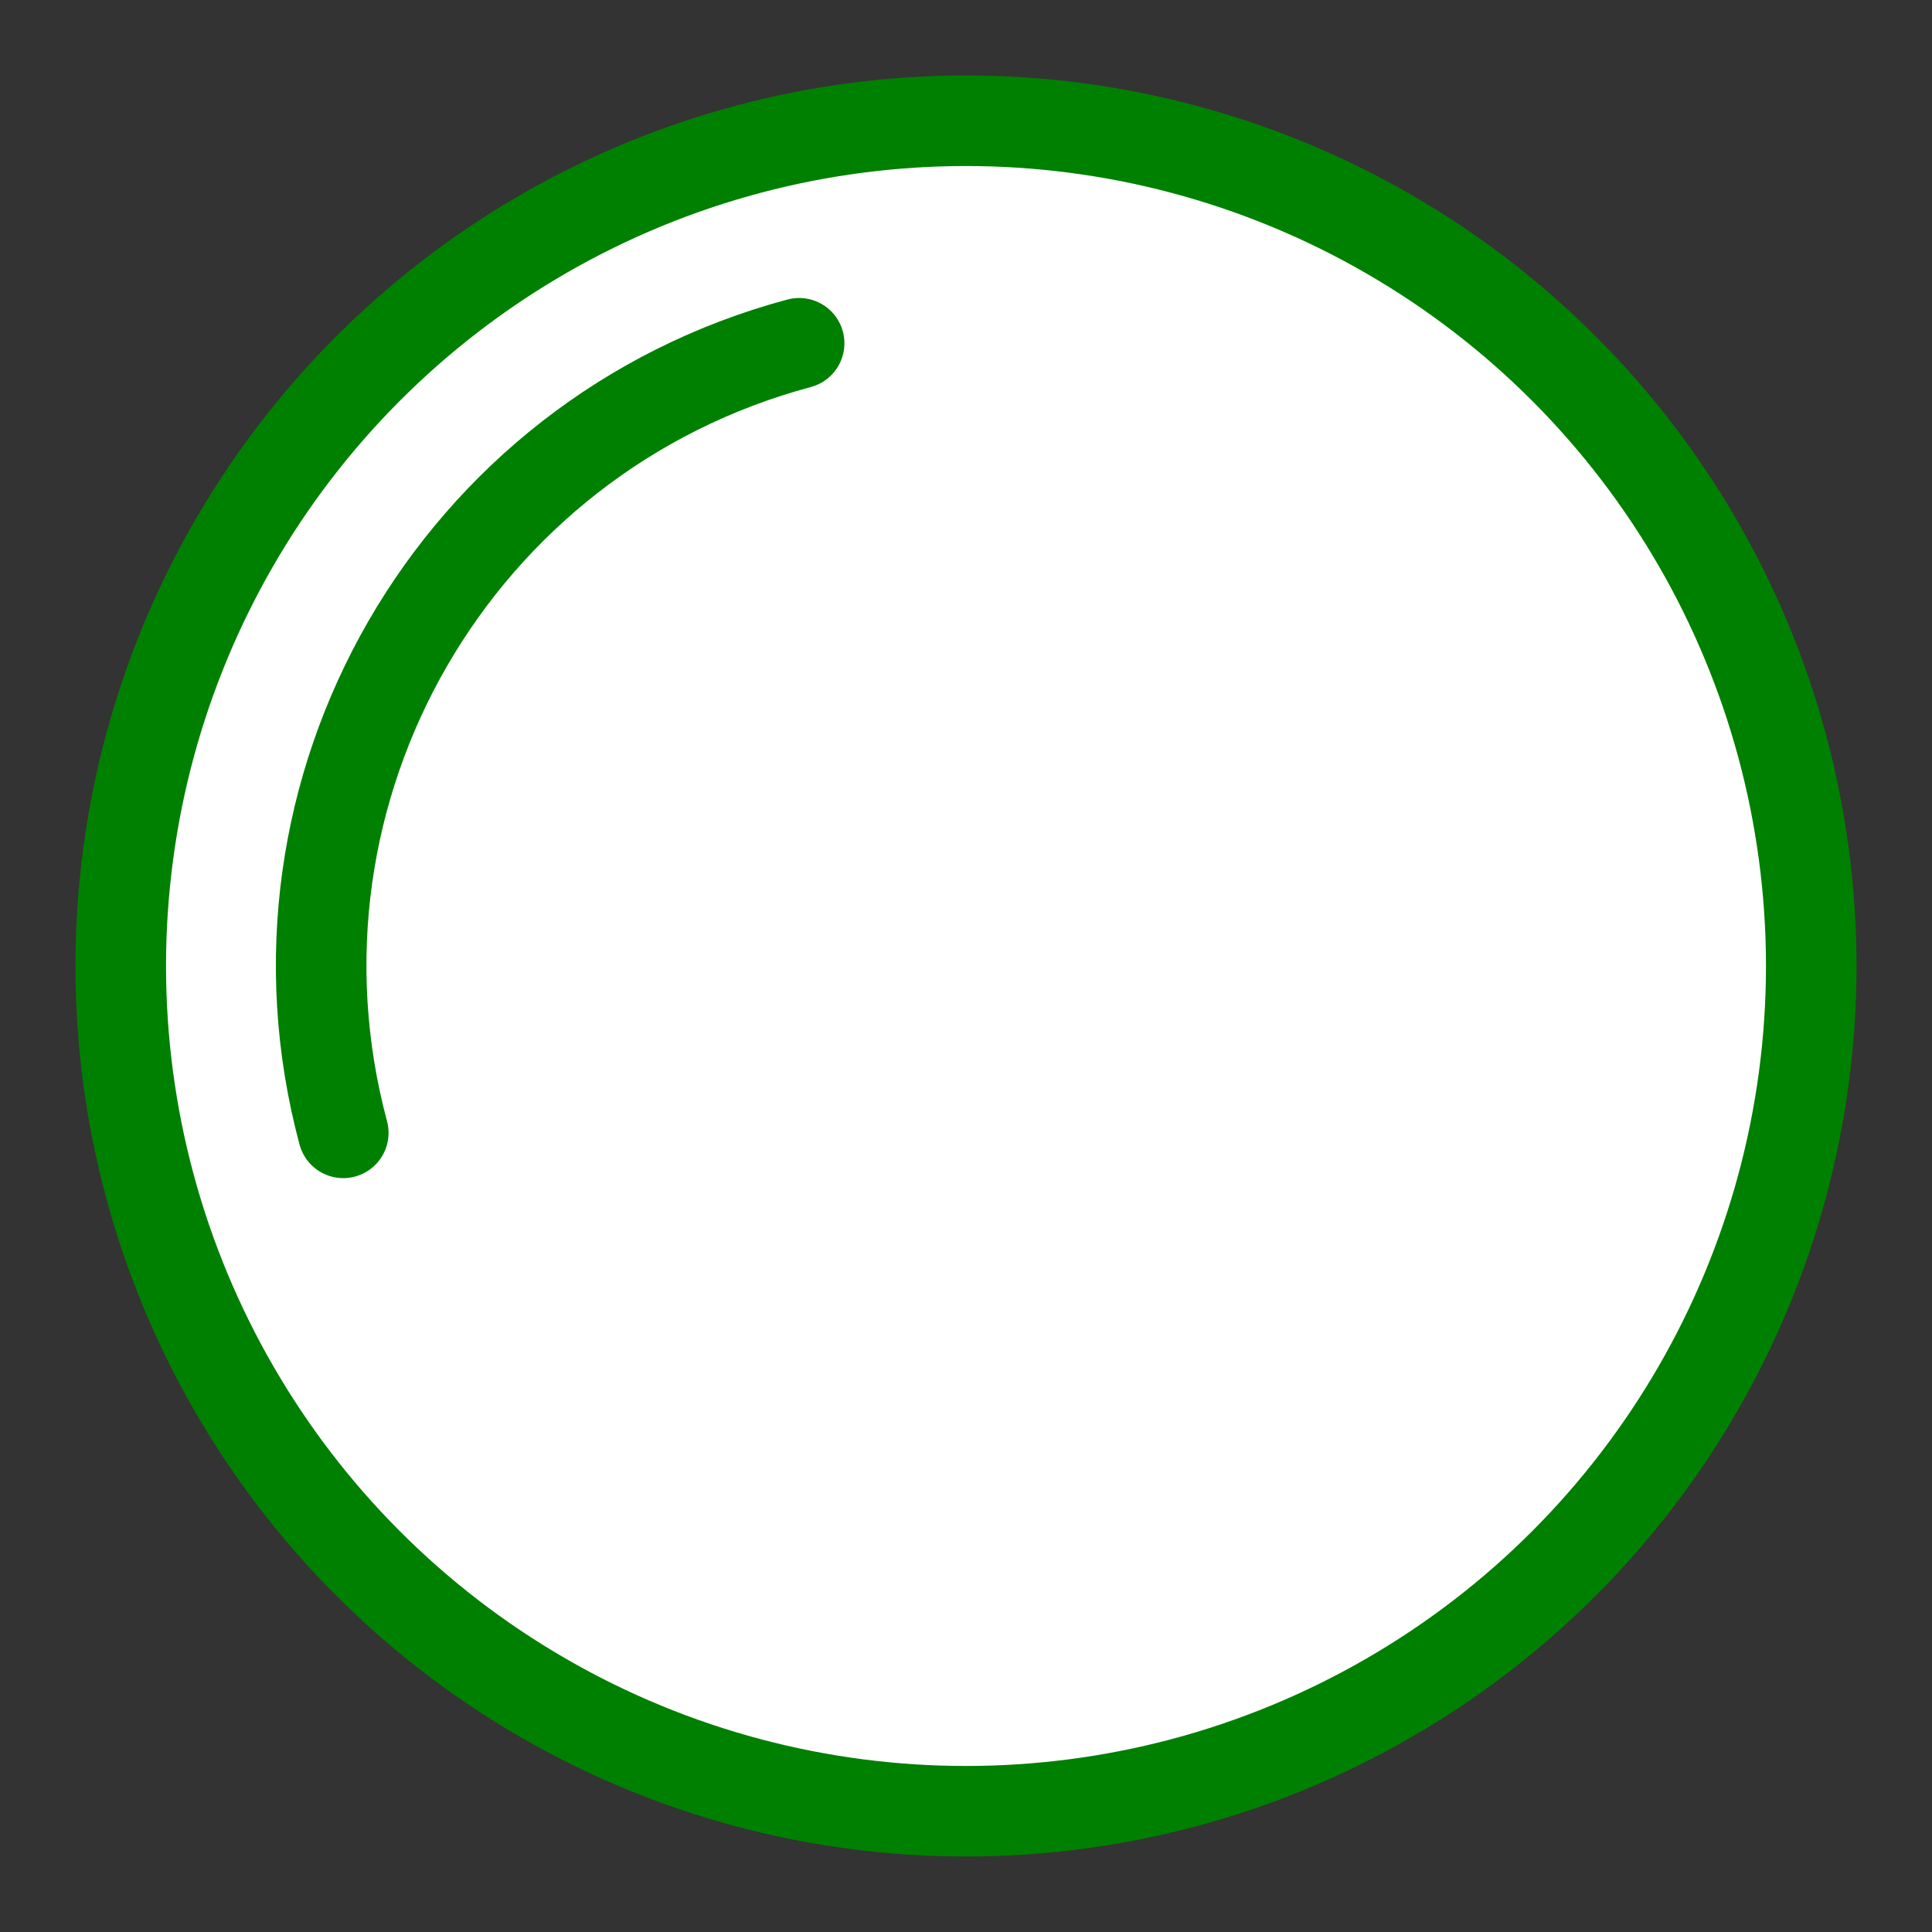 <?xml version="1.0" encoding="UTF-8" standalone="no"?>
<!-- Created with Inkscape (http://www.inkscape.org/) -->

<svg
   width="64"
   height="64"
   id="svg2"
   version="1.1"
   xmlns="http://www.w3.org/2000/svg"
   xmlns:svg="http://www.w3.org/2000/svg"
   xmlns:rdf="http://www.w3.org/1999/02/22-rdf-syntax-ns#"
   xmlns:cc="http://creativecommons.org/ns#"
   xmlns:dc="http://purl.org/dc/elements/1.1/">
  <rect width="100%" height="100%" fill="#333333" stroke="none"/>
  <defs
     id="defs4" />
  <circle
     style="display:inline;fill:#ffffff;fill-opacity:1;stroke:#008000;stroke-width:3;stroke-linecap:butt;stroke-linejoin:round;stroke-miterlimit:4;stroke-dasharray:none;stroke-dashoffset:0;stroke-opacity:1"
     id="path3130"
     cx="31.333"
     cy="96.321"
     r="28"
     transform="translate(0.667,-64.321)" />
  <path
     id="path3130-8-8"
     style="display:inline;fill:none;stroke:#008000;stroke-width:3;stroke-linecap:round;stroke-linejoin:round"
     d="M 0.833,87.177 C 0.833,75.383 10.395,65.821 22.189,65.821"
     transform="rotate(-15,-182.462,22.329)" />
</svg>

